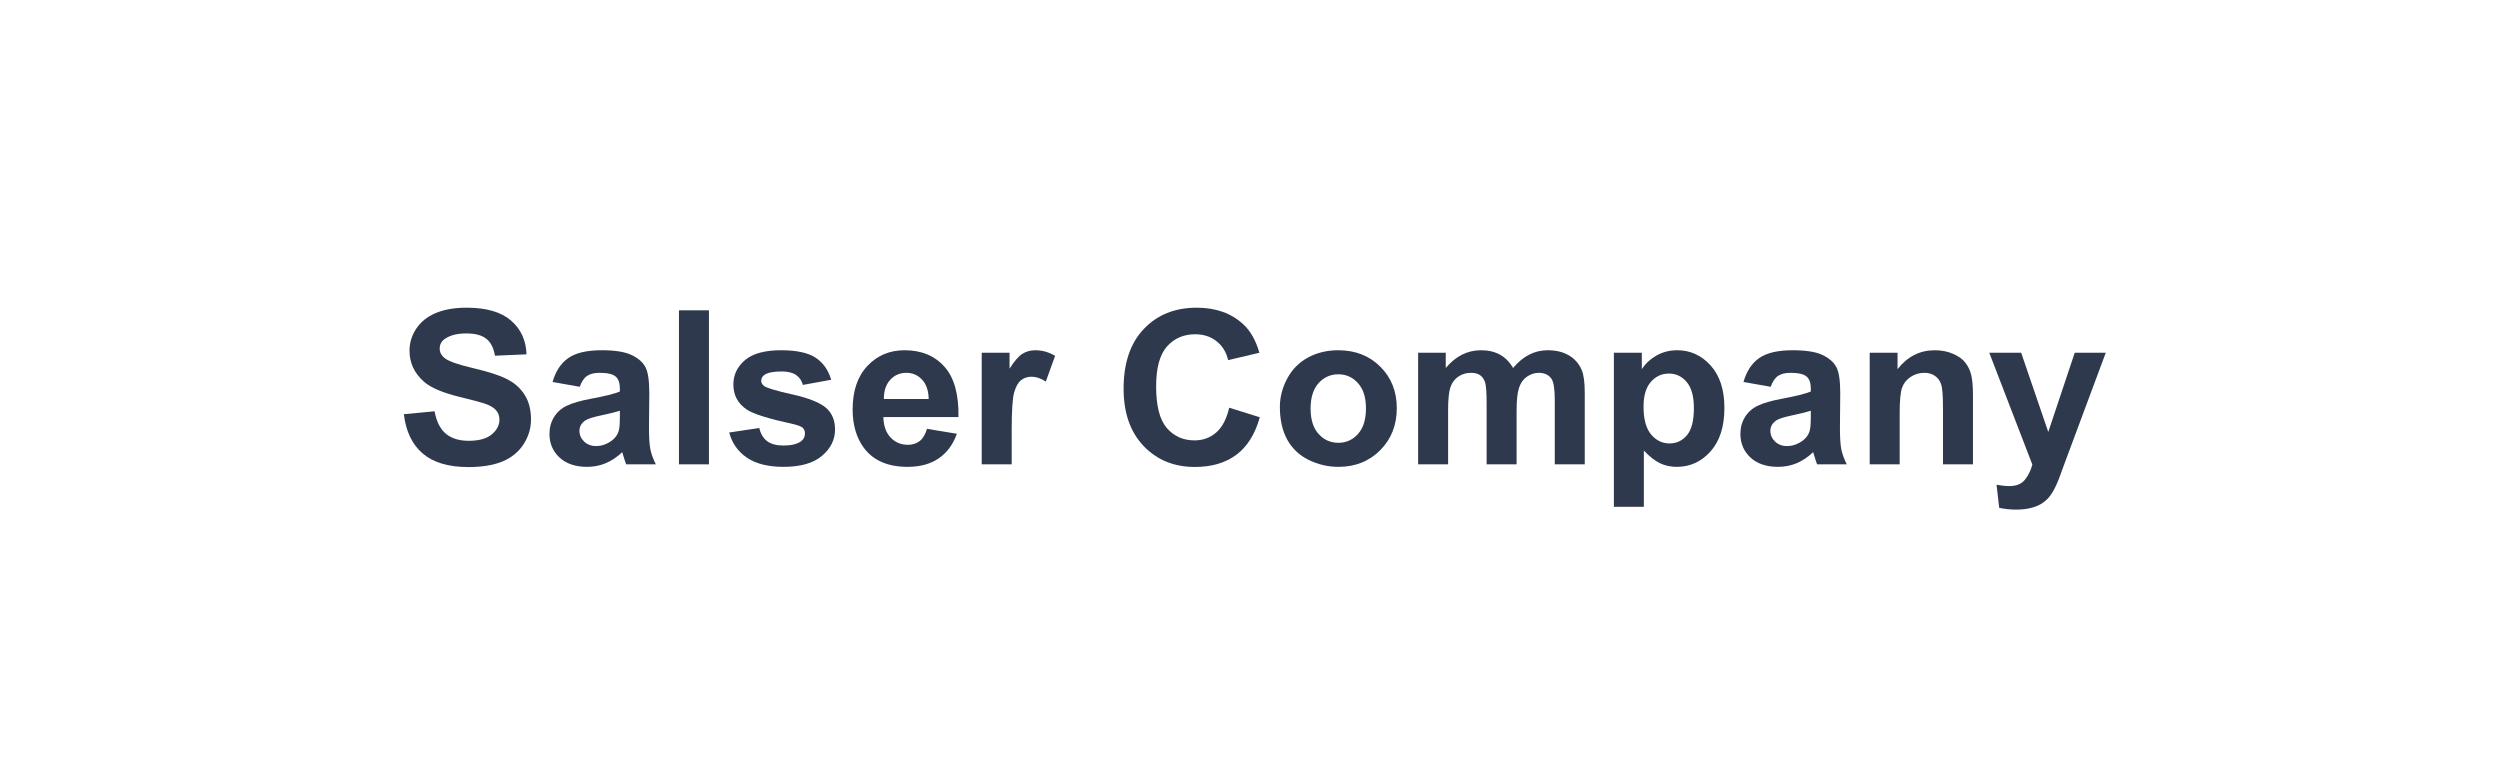 <?xml version="1.0" encoding="UTF-8"?> <svg xmlns="http://www.w3.org/2000/svg" width="260" height="80" viewBox="0 0 260 80" fill="none"> <rect width="260" height="80" fill="white"></rect> <path d="M42 43.079L45.195 42.773C45.388 43.829 45.776 44.605 46.36 45.1C46.952 45.596 47.747 45.843 48.745 45.843C49.803 45.843 50.598 45.625 51.131 45.188C51.671 44.743 51.941 44.226 51.941 43.636C51.941 43.258 51.826 42.937 51.597 42.675C51.375 42.405 50.983 42.172 50.421 41.975C50.036 41.844 49.16 41.611 47.791 41.276C46.031 40.846 44.796 40.318 44.086 39.692C43.087 38.811 42.588 37.736 42.588 36.469C42.588 35.653 42.821 34.892 43.287 34.185C43.76 33.471 44.437 32.929 45.317 32.557C46.205 32.186 47.273 32 48.523 32C50.565 32 52.1 32.441 53.128 33.322C54.163 34.203 54.707 35.38 54.759 36.851L51.475 36.993C51.334 36.17 51.031 35.58 50.565 35.223C50.106 34.859 49.415 34.677 48.49 34.677C47.536 34.677 46.789 34.87 46.249 35.256C45.901 35.504 45.728 35.835 45.728 36.25C45.728 36.629 45.89 36.953 46.216 37.223C46.63 37.565 47.636 37.922 49.233 38.293C50.831 38.665 52.011 39.051 52.773 39.452C53.542 39.845 54.141 40.388 54.57 41.08C55.006 41.764 55.224 42.613 55.224 43.625C55.224 44.543 54.966 45.403 54.448 46.204C53.93 47.005 53.198 47.602 52.251 47.996C51.304 48.382 50.125 48.575 48.712 48.575C46.656 48.575 45.077 48.109 43.975 47.176C42.873 46.237 42.215 44.871 42 43.079Z" fill="#2F394D"></path> <path d="M60.295 40.227L57.466 39.725C57.784 38.603 58.331 37.773 59.108 37.234C59.884 36.695 61.038 36.425 62.569 36.425C63.959 36.425 64.995 36.589 65.675 36.917C66.356 37.237 66.833 37.649 67.107 38.151C67.388 38.647 67.528 39.561 67.528 40.894L67.495 44.478C67.495 45.497 67.543 46.251 67.639 46.739C67.743 47.22 67.931 47.737 68.205 48.291H65.121C65.039 48.087 64.939 47.785 64.821 47.384C64.769 47.202 64.732 47.082 64.71 47.023C64.178 47.533 63.608 47.916 63.002 48.171C62.395 48.426 61.748 48.553 61.06 48.553C59.847 48.553 58.889 48.229 58.187 47.581C57.492 46.932 57.144 46.113 57.144 45.122C57.144 44.467 57.303 43.884 57.621 43.374C57.939 42.857 58.383 42.464 58.952 42.194C59.529 41.917 60.358 41.677 61.437 41.473C62.894 41.203 63.904 40.952 64.466 40.719V40.413C64.466 39.823 64.318 39.404 64.022 39.157C63.727 38.902 63.168 38.774 62.347 38.774C61.792 38.774 61.36 38.883 61.049 39.102C60.738 39.313 60.487 39.688 60.295 40.227ZM64.466 42.718C64.067 42.85 63.434 43.006 62.569 43.188C61.704 43.37 61.138 43.549 60.872 43.724C60.465 44.008 60.261 44.368 60.261 44.805C60.261 45.235 60.424 45.607 60.749 45.92C61.075 46.233 61.489 46.39 61.992 46.39C62.554 46.39 63.09 46.208 63.601 45.843C63.978 45.567 64.226 45.228 64.344 44.827C64.425 44.565 64.466 44.066 64.466 43.33V42.718Z" fill="#2F394D"></path> <path d="M70.612 48.291V32.273H73.73V48.291H70.612Z" fill="#2F394D"></path> <path d="M75.838 44.98L78.966 44.51C79.1 45.108 79.37 45.563 79.776 45.876C80.183 46.182 80.753 46.335 81.485 46.335C82.291 46.335 82.898 46.189 83.304 45.898C83.578 45.694 83.715 45.421 83.715 45.079C83.715 44.846 83.641 44.652 83.493 44.499C83.338 44.354 82.99 44.219 82.45 44.095C79.935 43.549 78.341 43.05 77.668 42.598C76.737 41.972 76.271 41.102 76.271 39.987C76.271 38.982 76.674 38.137 77.48 37.452C78.286 36.767 79.536 36.425 81.23 36.425C82.842 36.425 84.04 36.684 84.824 37.201C85.608 37.718 86.148 38.483 86.444 39.495L83.504 40.031C83.378 39.579 83.138 39.233 82.783 38.993C82.435 38.752 81.936 38.632 81.285 38.632C80.464 38.632 79.876 38.745 79.521 38.971C79.285 39.131 79.166 39.339 79.166 39.594C79.166 39.812 79.27 39.998 79.477 40.151C79.758 40.355 80.727 40.643 82.384 41.014C84.048 41.386 85.209 41.841 85.867 42.38C86.518 42.926 86.844 43.687 86.844 44.663C86.844 45.727 86.392 46.641 85.49 47.406C84.588 48.171 83.253 48.553 81.485 48.553C79.88 48.553 78.608 48.233 77.668 47.592C76.737 46.951 76.126 46.08 75.838 44.98Z" fill="#2F394D"></path> <path d="M96.407 44.598L99.513 45.111C99.114 46.233 98.482 47.089 97.616 47.679C96.758 48.262 95.682 48.553 94.388 48.553C92.339 48.553 90.823 47.894 89.839 46.575C89.062 45.519 88.674 44.186 88.674 42.577C88.674 40.654 89.184 39.149 90.205 38.064C91.226 36.971 92.516 36.425 94.077 36.425C95.83 36.425 97.213 36.997 98.226 38.141C99.24 39.277 99.724 41.021 99.68 43.374H91.869C91.891 44.285 92.143 44.995 92.624 45.505C93.105 46.007 93.704 46.259 94.421 46.259C94.909 46.259 95.32 46.127 95.653 45.865C95.985 45.603 96.237 45.181 96.407 44.598ZM96.584 41.495C96.562 40.606 96.329 39.932 95.885 39.474C95.442 39.007 94.902 38.774 94.266 38.774C93.585 38.774 93.023 39.018 92.579 39.506C92.136 39.994 91.917 40.657 91.925 41.495H96.584Z" fill="#2F394D"></path> <path d="M105.216 48.291H102.098V36.687H104.994V38.337C105.49 37.558 105.933 37.044 106.325 36.797C106.725 36.549 107.176 36.425 107.679 36.425C108.389 36.425 109.073 36.618 109.731 37.004L108.766 39.681C108.241 39.346 107.753 39.178 107.302 39.178C106.865 39.178 106.495 39.299 106.192 39.539C105.889 39.772 105.649 40.198 105.471 40.817C105.301 41.437 105.216 42.733 105.216 44.707V48.291Z" fill="#2F394D"></path> <path d="M127.837 42.402L131.021 43.396C130.533 45.144 129.72 46.444 128.581 47.297C127.449 48.142 126.01 48.564 124.265 48.564C122.105 48.564 120.33 47.839 118.94 46.39C117.549 44.933 116.854 42.944 116.854 40.424C116.854 37.758 117.553 35.689 118.951 34.218C120.349 32.739 122.187 32 124.465 32C126.454 32 128.07 32.579 129.313 33.737C130.053 34.422 130.607 35.405 130.977 36.687L127.726 37.452C127.534 36.622 127.131 35.966 126.517 35.485C125.911 35.005 125.171 34.764 124.298 34.764C123.093 34.764 122.113 35.19 121.358 36.043C120.611 36.895 120.238 38.275 120.238 40.184C120.238 42.209 120.607 43.651 121.347 44.51C122.087 45.37 123.048 45.8 124.232 45.8C125.104 45.8 125.855 45.526 126.484 44.98C127.113 44.434 127.564 43.574 127.837 42.402Z" fill="#2F394D"></path> <path d="M133.107 42.325C133.107 41.305 133.362 40.318 133.873 39.364C134.383 38.41 135.104 37.682 136.036 37.179C136.975 36.676 138.022 36.425 139.176 36.425C140.958 36.425 142.419 36.997 143.558 38.141C144.697 39.277 145.267 40.715 145.267 42.456C145.267 44.212 144.69 45.669 143.536 46.827C142.389 47.978 140.944 48.553 139.198 48.553C138.118 48.553 137.086 48.313 136.103 47.832C135.126 47.351 134.383 46.648 133.873 45.723C133.362 44.791 133.107 43.658 133.107 42.325ZM136.302 42.489C136.302 43.64 136.58 44.521 137.134 45.133C137.689 45.745 138.373 46.051 139.187 46.051C140.001 46.051 140.681 45.745 141.228 45.133C141.783 44.521 142.06 43.633 142.06 42.467C142.06 41.331 141.783 40.457 141.228 39.845C140.681 39.233 140.001 38.927 139.187 38.927C138.373 38.927 137.689 39.233 137.134 39.845C136.58 40.457 136.302 41.338 136.302 42.489Z" fill="#2F394D"></path> <path d="M147.486 36.687H150.359V38.272C151.387 37.041 152.611 36.425 154.031 36.425C154.786 36.425 155.44 36.578 155.995 36.884C156.55 37.19 157.005 37.652 157.36 38.272C157.877 37.652 158.436 37.19 159.035 36.884C159.634 36.578 160.274 36.425 160.954 36.425C161.819 36.425 162.552 36.6 163.151 36.95C163.75 37.292 164.197 37.798 164.493 38.468C164.708 38.964 164.815 39.765 164.815 40.872V48.291H161.697V41.659C161.697 40.508 161.59 39.765 161.376 39.43C161.087 38.993 160.643 38.774 160.044 38.774C159.608 38.774 159.198 38.905 158.813 39.167C158.428 39.43 158.151 39.816 157.981 40.326C157.811 40.828 157.726 41.626 157.726 42.718V48.291H154.608V41.932C154.608 40.803 154.553 40.074 154.442 39.747C154.331 39.419 154.157 39.175 153.92 39.015C153.691 38.854 153.377 38.774 152.977 38.774C152.496 38.774 152.064 38.902 151.679 39.157C151.295 39.412 151.017 39.779 150.847 40.26C150.684 40.741 150.603 41.538 150.603 42.653V48.291H147.486V36.687Z" fill="#2F394D"></path> <path d="M167.844 36.687H170.75V38.392C171.128 37.809 171.638 37.336 172.281 36.971C172.925 36.607 173.639 36.425 174.423 36.425C175.791 36.425 176.952 36.953 177.906 38.009C178.86 39.066 179.338 40.537 179.338 42.423C179.338 44.361 178.857 45.869 177.895 46.947C176.934 48.018 175.769 48.553 174.401 48.553C173.75 48.553 173.158 48.426 172.625 48.171C172.1 47.916 171.546 47.479 170.961 46.859V52.705H167.844V36.687ZM170.928 42.292C170.928 43.596 171.191 44.561 171.716 45.188C172.241 45.807 172.881 46.117 173.635 46.117C174.36 46.117 174.963 45.833 175.443 45.264C175.924 44.689 176.165 43.749 176.165 42.445C176.165 41.229 175.917 40.326 175.421 39.736C174.926 39.146 174.312 38.851 173.58 38.851C172.818 38.851 172.185 39.142 171.682 39.725C171.179 40.3 170.928 41.156 170.928 42.292Z" fill="#2F394D"></path> <path d="M184.153 40.227L181.323 39.725C181.641 38.603 182.189 37.773 182.965 37.234C183.742 36.695 184.896 36.425 186.427 36.425C187.817 36.425 188.853 36.589 189.533 36.917C190.214 37.237 190.691 37.649 190.964 38.151C191.246 38.647 191.386 39.561 191.386 40.894L191.353 44.478C191.353 45.497 191.401 46.251 191.497 46.739C191.601 47.22 191.789 47.737 192.063 48.291H188.979C188.897 48.087 188.797 47.785 188.679 47.384C188.627 47.202 188.59 47.082 188.568 47.023C188.036 47.533 187.466 47.916 186.86 48.171C186.253 48.426 185.606 48.553 184.918 48.553C183.705 48.553 182.747 48.229 182.045 47.581C181.349 46.932 181.002 46.113 181.002 45.122C181.002 44.467 181.161 43.884 181.479 43.374C181.797 42.857 182.241 42.464 182.81 42.194C183.387 41.917 184.215 41.677 185.295 41.473C186.752 41.203 187.762 40.952 188.324 40.719V40.413C188.324 39.823 188.176 39.404 187.88 39.157C187.584 38.902 187.026 38.774 186.205 38.774C185.65 38.774 185.218 38.883 184.907 39.102C184.596 39.313 184.345 39.688 184.153 40.227ZM188.324 42.718C187.925 42.85 187.292 43.006 186.427 43.188C185.561 43.37 184.996 43.549 184.729 43.724C184.323 44.008 184.119 44.368 184.119 44.805C184.119 45.235 184.282 45.607 184.607 45.92C184.933 46.233 185.347 46.39 185.85 46.39C186.412 46.39 186.948 46.208 187.459 45.843C187.836 45.567 188.084 45.228 188.202 44.827C188.283 44.565 188.324 44.066 188.324 43.33V42.718Z" fill="#2F394D"></path> <path d="M205.187 48.291H202.07V42.369C202.07 41.116 202.003 40.307 201.87 39.943C201.737 39.572 201.519 39.284 201.216 39.08C200.92 38.876 200.561 38.774 200.14 38.774C199.6 38.774 199.115 38.92 198.686 39.211C198.257 39.503 197.961 39.889 197.799 40.369C197.643 40.85 197.566 41.739 197.566 43.035V48.291H194.448V36.687H197.344V38.392C198.372 37.081 199.666 36.425 201.227 36.425C201.915 36.425 202.543 36.549 203.113 36.797C203.682 37.037 204.111 37.346 204.4 37.725C204.696 38.104 204.899 38.534 205.01 39.015C205.128 39.495 205.187 40.184 205.187 41.08V48.291Z" fill="#2F394D"></path> <path d="M206.885 36.687H210.202L213.02 44.926L215.772 36.687H219L214.84 47.854L214.096 49.875C213.823 50.553 213.56 51.07 213.309 51.427C213.064 51.784 212.78 52.071 212.454 52.29C212.136 52.516 211.741 52.69 211.267 52.814C210.801 52.938 210.272 53 209.681 53C209.082 53 208.494 52.938 207.917 52.814L207.639 50.41C208.127 50.505 208.568 50.553 208.96 50.553C209.684 50.553 210.221 50.341 210.568 49.919C210.916 49.504 211.182 48.972 211.367 48.324L206.885 36.687Z" fill="#2F394D"></path> </svg> 